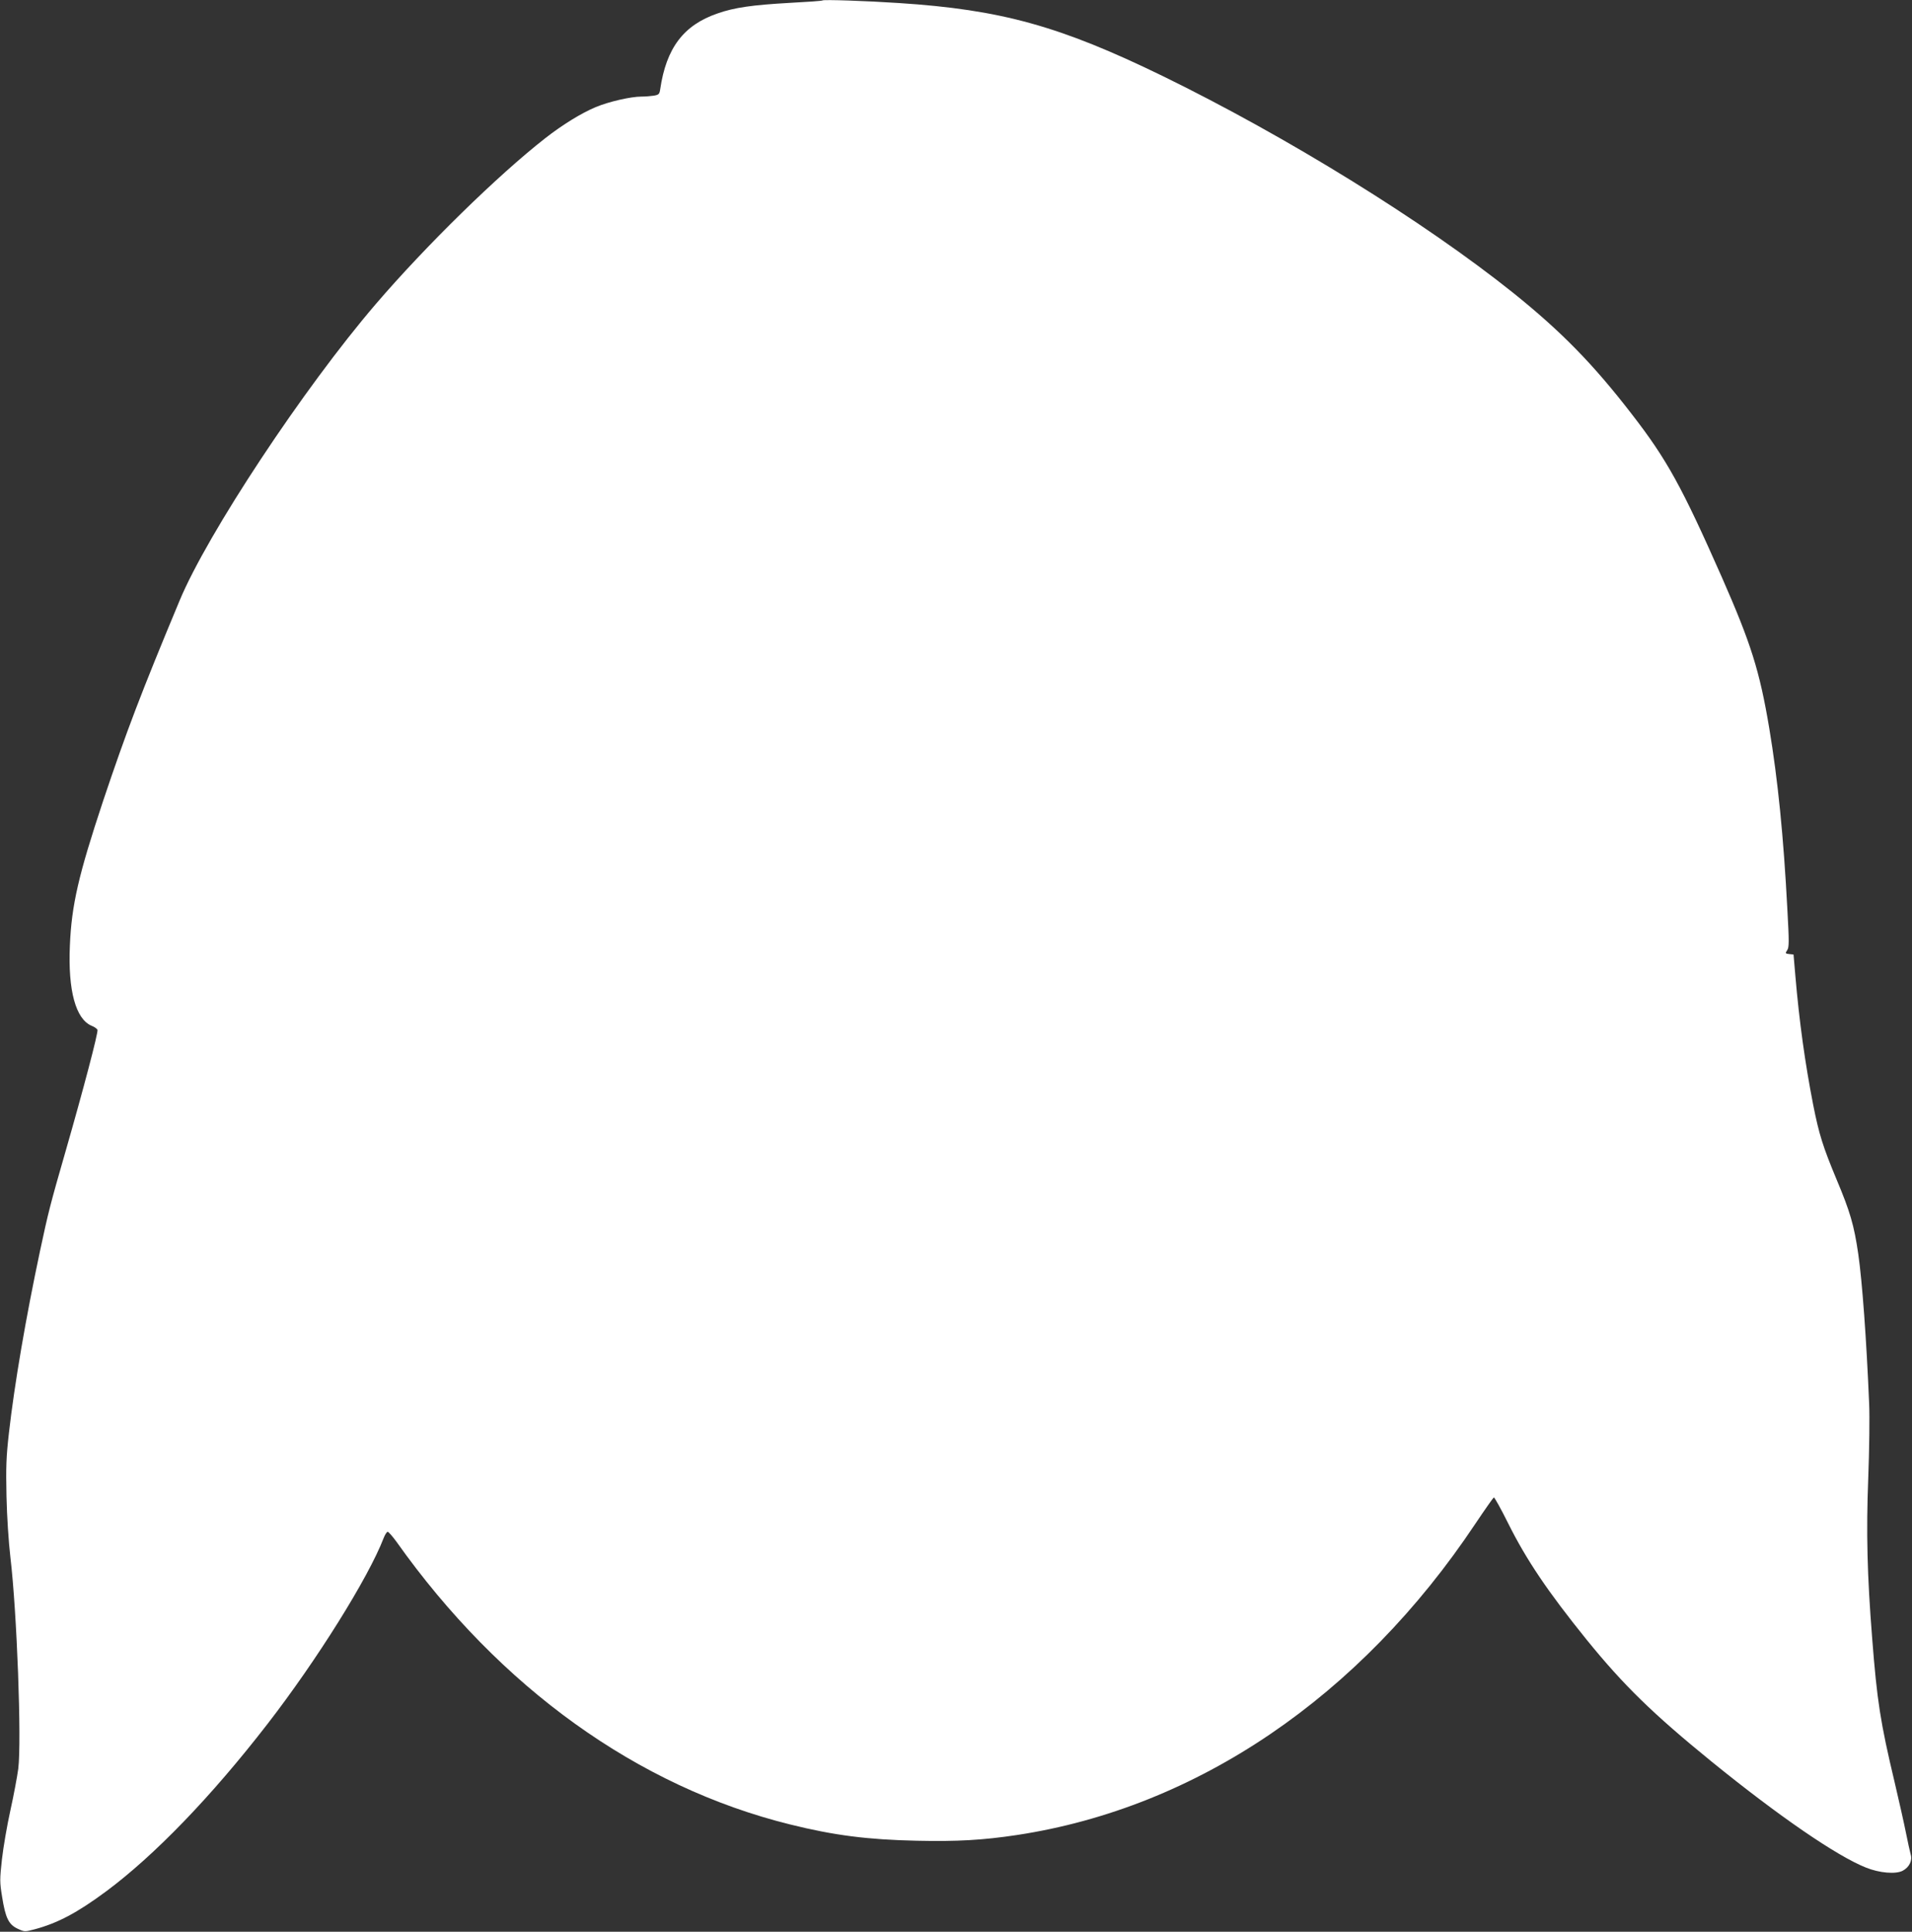 <?xml version="1.0" standalone="no"?>
<!DOCTYPE svg PUBLIC "-//W3C//DTD SVG 20010904//EN"
 "http://www.w3.org/TR/2001/REC-SVG-20010904/DTD/svg10.dtd">
<svg version="1.0" xmlns="http://www.w3.org/2000/svg"
 width="1267pt" height="1280pt" viewBox="0 0 1267 1280"
 preserveAspectRatio="xMidYMid meet">
<rect x="0" y="0" width="1267" height="1280" fill="#333333" stroke="none"/>
<g transform="translate(0,1280) scale(0.1,-0.1)"
fill="#ffffff" stroke="none">
<path d="M5450 12797 c-3 -3 -101 -10 -217 -16 -248 -14 -367 -31 -478 -70
-225 -77 -340 -229 -380 -502 -5 -33 -9 -37 -43 -43 -20 -3 -57 -6 -82 -6 -70
0 -218 -34 -303 -70 -92 -38 -219 -116 -333 -205 -315 -246 -794 -715 -1124
-1100 -477 -556 -1116 -1522 -1300 -1965 -255 -611 -353 -869 -506 -1325 -163
-491 -210 -691 -221 -962 -13 -297 39 -486 144 -530 19 -7 36 -20 39 -27 6
-16 -94 -396 -209 -796 -104 -361 -117 -412 -172 -670 -94 -443 -169 -880
-206 -1206 -18 -160 -20 -224 -16 -419 3 -135 14 -302 26 -405 43 -360 75
-1215 52 -1400 -7 -52 -30 -176 -52 -275 -22 -99 -47 -245 -56 -324 -15 -135
-15 -152 1 -250 22 -139 43 -183 103 -211 45 -21 47 -21 112 -4 153 41 282
109 475 252 320 238 695 626 1068 1108 326 421 669 969 770 1232 9 23 21 42
27 42 6 0 32 -30 59 -67 686 -967 1598 -1622 2607 -1872 293 -73 516 -101 840
-108 268 -6 440 4 665 38 1191 181 2273 916 3037 2063 63 94 118 172 122 174
4 1 47 -75 94 -170 121 -243 264 -455 521 -773 245 -302 439 -491 826 -806
447 -363 831 -627 1025 -704 89 -36 197 -45 243 -21 44 23 66 68 53 109 -5 18
-19 82 -31 142 -12 61 -46 211 -75 335 -95 398 -117 543 -149 955 -33 418 -40
701 -26 1059 7 186 10 409 6 495 -18 432 -46 810 -72 991 -28 192 -54 281
-144 495 -90 216 -116 298 -155 495 -54 277 -92 550 -118 855 l-12 140 -28 3
c-27 3 -28 5 -14 26 13 19 13 55 1 271 -25 481 -63 859 -120 1200 -64 381
-121 561 -314 1000 -266 602 -364 780 -597 1081 -256 332 -468 548 -784 802
-592 474 -1501 1036 -2324 1438 -682 332 -1071 440 -1750 484 -211 14 -499 24
-505 17z"/>
</g>
</svg>
